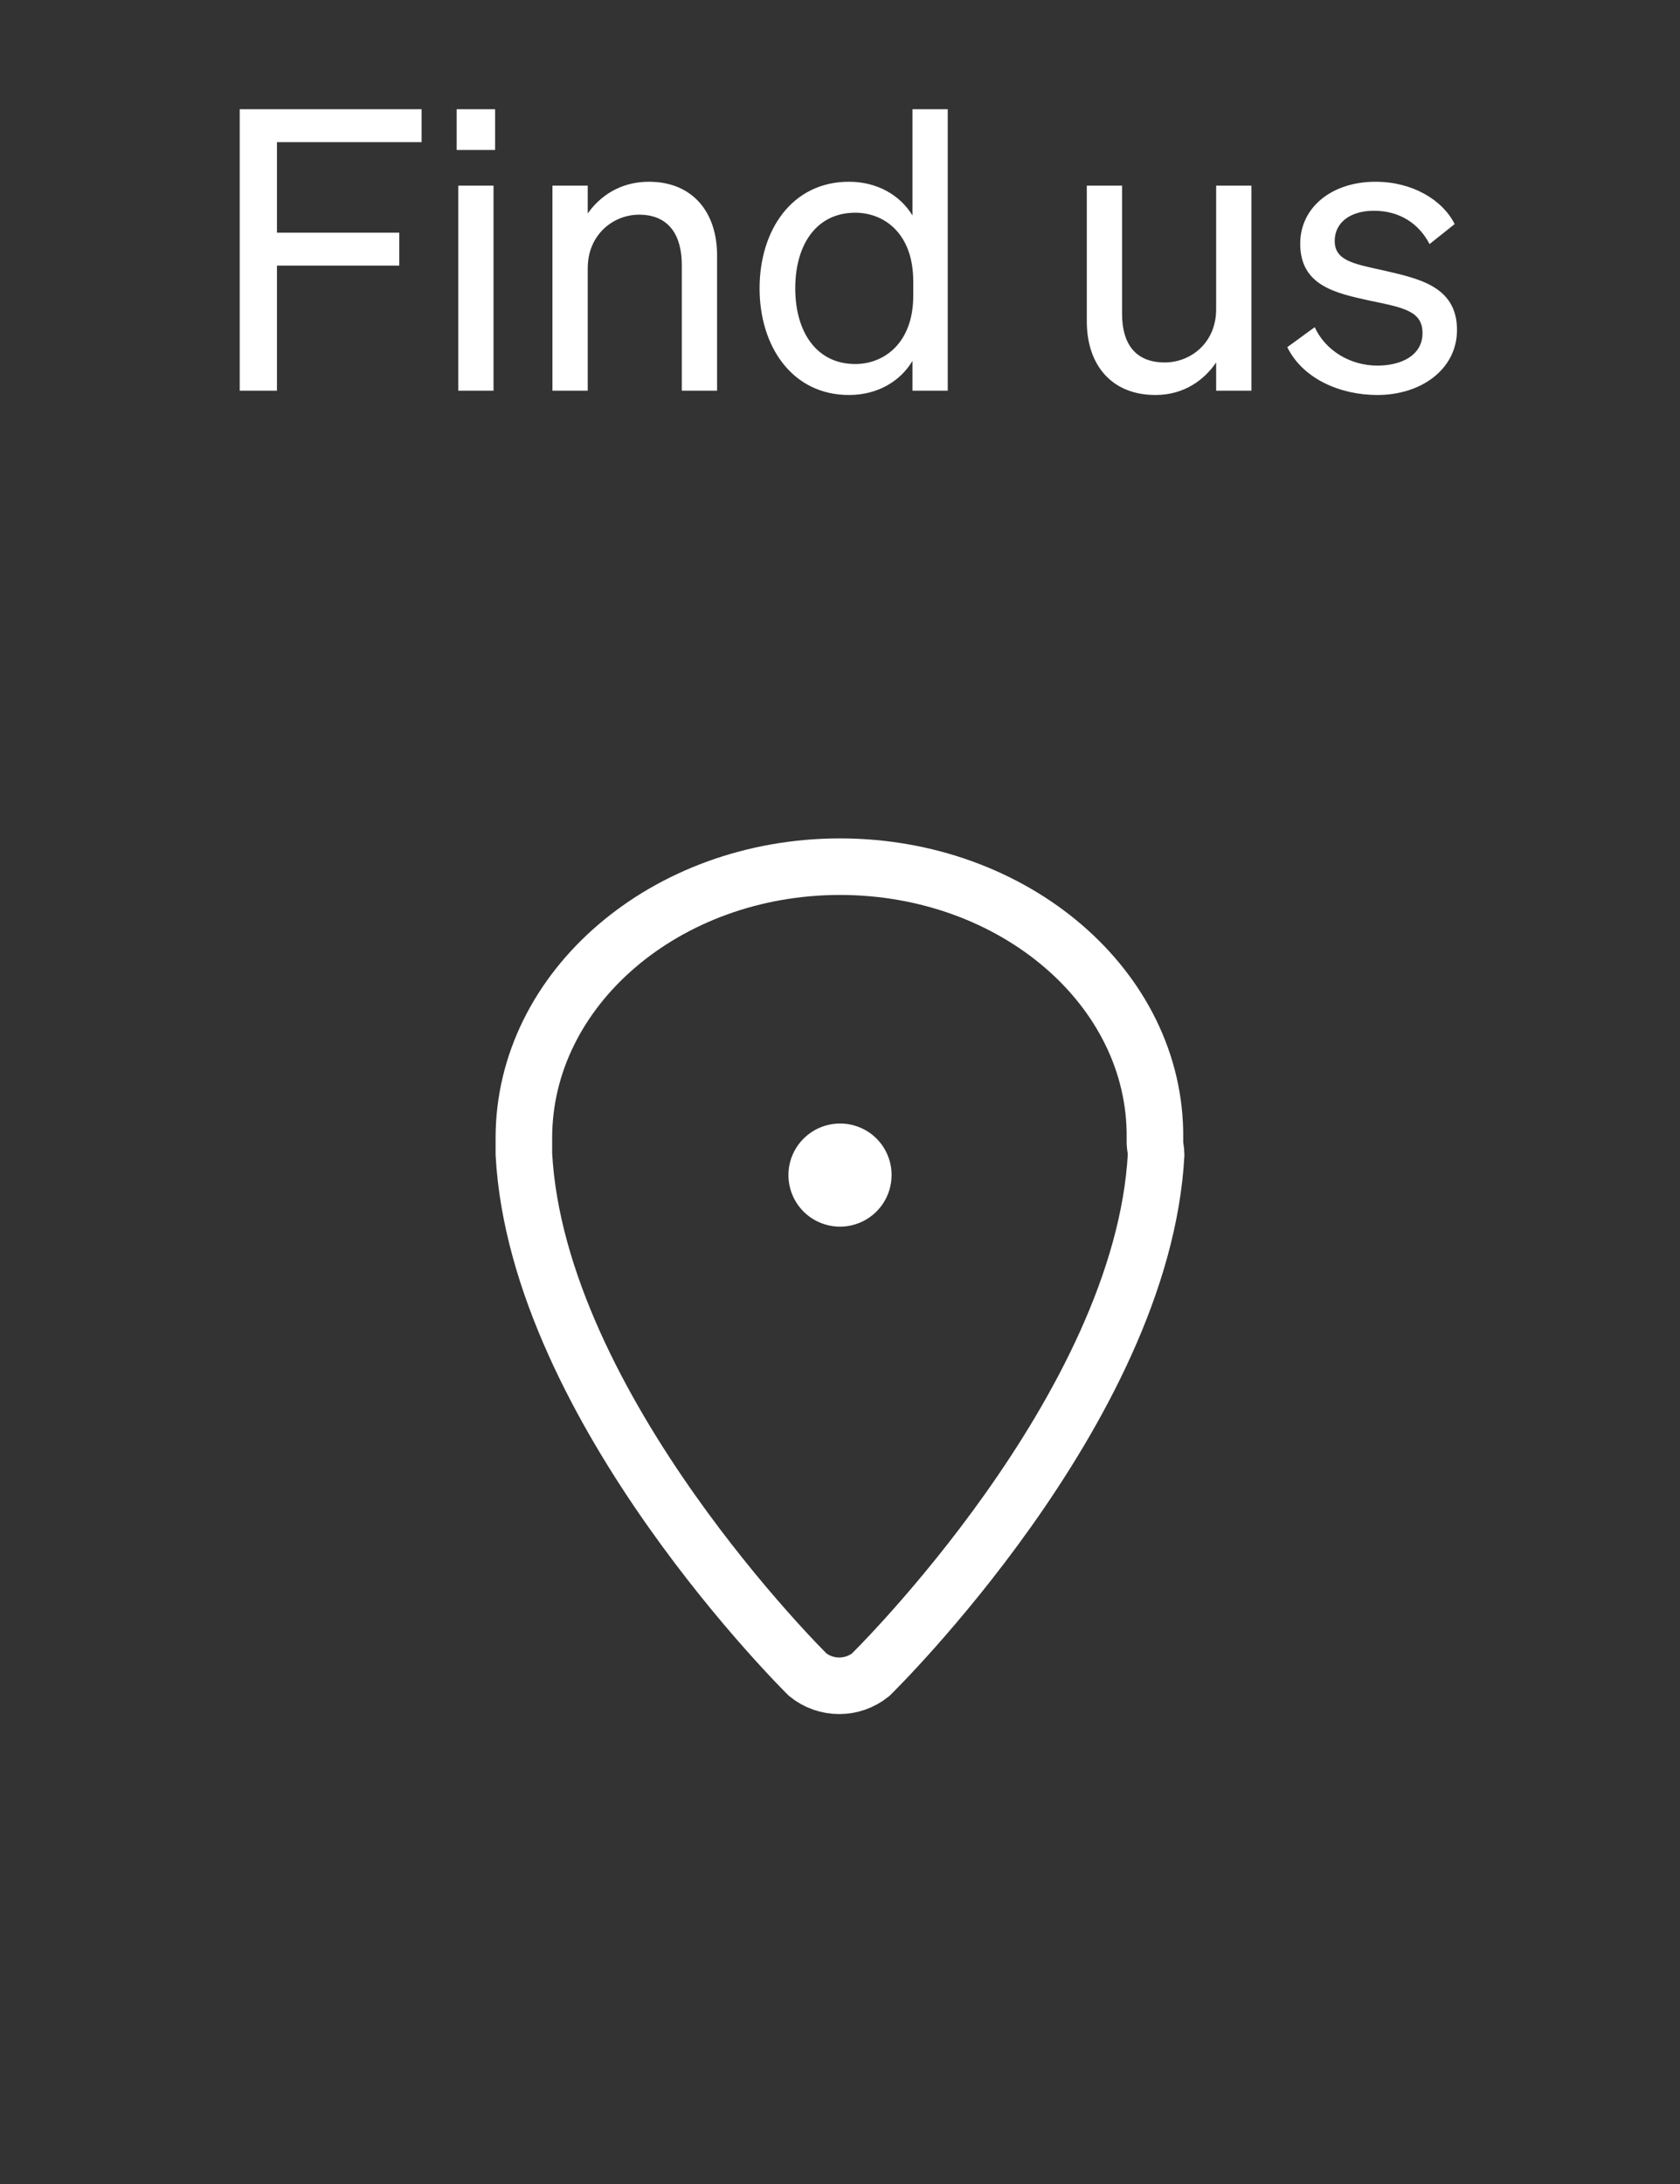 <svg width="60" height="78" viewBox="0 0 60 78" fill="none" xmlns="http://www.w3.org/2000/svg">
    <rect x="0" y="0" width="60" height="78" fill="#333333" stroke="none"/>
    <path
        d="M9.891 13.953H8.561V3.901H15.057V5.077H9.891V8.311H14.259V9.487H9.891V13.953ZM16.31 5.357V3.901H17.682V5.357H16.31ZM17.626 6.631V13.953H16.366V6.631H17.626ZM19.73 13.953V6.631H20.99V7.625C21.41 7.023 22.138 6.491 23.174 6.491C24.728 6.491 25.61 7.569 25.61 9.123V13.953H24.35V9.459C24.35 8.437 23.916 7.667 22.824 7.667C21.914 7.667 20.99 8.367 20.99 9.585V13.953H19.73ZM30.32 14.107C28.29 14.107 27.128 12.371 27.128 10.299C27.128 8.213 28.29 6.491 30.32 6.491C31.342 6.491 32.154 6.981 32.588 7.695V3.901H33.848V13.953H32.588V12.889C32.154 13.617 31.342 14.107 30.32 14.107ZM32.616 10.047C32.616 8.339 31.58 7.597 30.544 7.597C29.172 7.597 28.402 8.717 28.402 10.299C28.402 11.867 29.172 13.001 30.544 13.001C31.58 13.001 32.616 12.245 32.616 10.565V10.047ZM44.694 6.631V13.953H43.434V12.945C43.014 13.561 42.3 14.107 41.264 14.107C39.696 14.107 38.814 13.029 38.814 11.475V6.631H40.074V11.209C40.074 12.245 40.522 12.945 41.6 12.945C42.51 12.945 43.434 12.259 43.434 11.041V6.631H44.694ZM45.974 12.399L46.954 11.685C47.346 12.539 48.242 13.057 49.194 13.057C50.048 13.057 50.804 12.693 50.804 11.895C50.804 11.097 50.104 10.985 48.9 10.733C47.696 10.467 46.436 10.201 46.436 8.703C46.436 7.401 47.57 6.491 49.124 6.491C50.44 6.491 51.518 7.135 51.952 8.003L51.056 8.717C50.678 7.989 49.992 7.527 49.068 7.527C48.228 7.527 47.668 7.947 47.668 8.605C47.668 9.291 48.312 9.417 49.334 9.641C50.594 9.935 52.036 10.187 52.036 11.783C52.036 13.183 50.762 14.107 49.194 14.107C47.864 14.107 46.534 13.533 45.974 12.399Z"
        fill="white" />
    <path
        d="M41.248 40.832C41.248 40.761 41.248 40.697 41.248 40.627C41.29 35.292 36.217 30.953 30 30.953C23.784 30.953 18.71 35.292 18.71 40.641C18.71 40.839 18.71 41.029 18.71 41.22C19.204 50.322 28.85 59.813 28.85 59.813C29.168 60.068 29.564 60.207 29.972 60.207C30.38 60.207 30.776 60.068 31.094 59.813C31.094 59.813 40.803 50.322 41.29 41.234C41.29 41.093 41.255 40.973 41.248 40.832Z"
        stroke="white" stroke-width="2.02" stroke-miterlimit="10" />
    <path
        d="M31.842 41.989C31.837 42.352 31.726 42.706 31.521 43.006C31.316 43.306 31.027 43.539 30.69 43.675C30.353 43.811 29.984 43.845 29.628 43.771C29.272 43.698 28.946 43.521 28.69 43.263C28.435 43.004 28.262 42.676 28.192 42.319C28.123 41.963 28.16 41.593 28.3 41.258C28.441 40.923 28.677 40.636 28.979 40.435C29.281 40.233 29.637 40.126 30 40.126C30.241 40.125 30.481 40.172 30.704 40.264C30.927 40.355 31.131 40.49 31.302 40.661C31.473 40.831 31.609 41.034 31.701 41.257C31.794 41.48 31.842 41.719 31.842 41.961"
        fill="white" />
</svg>